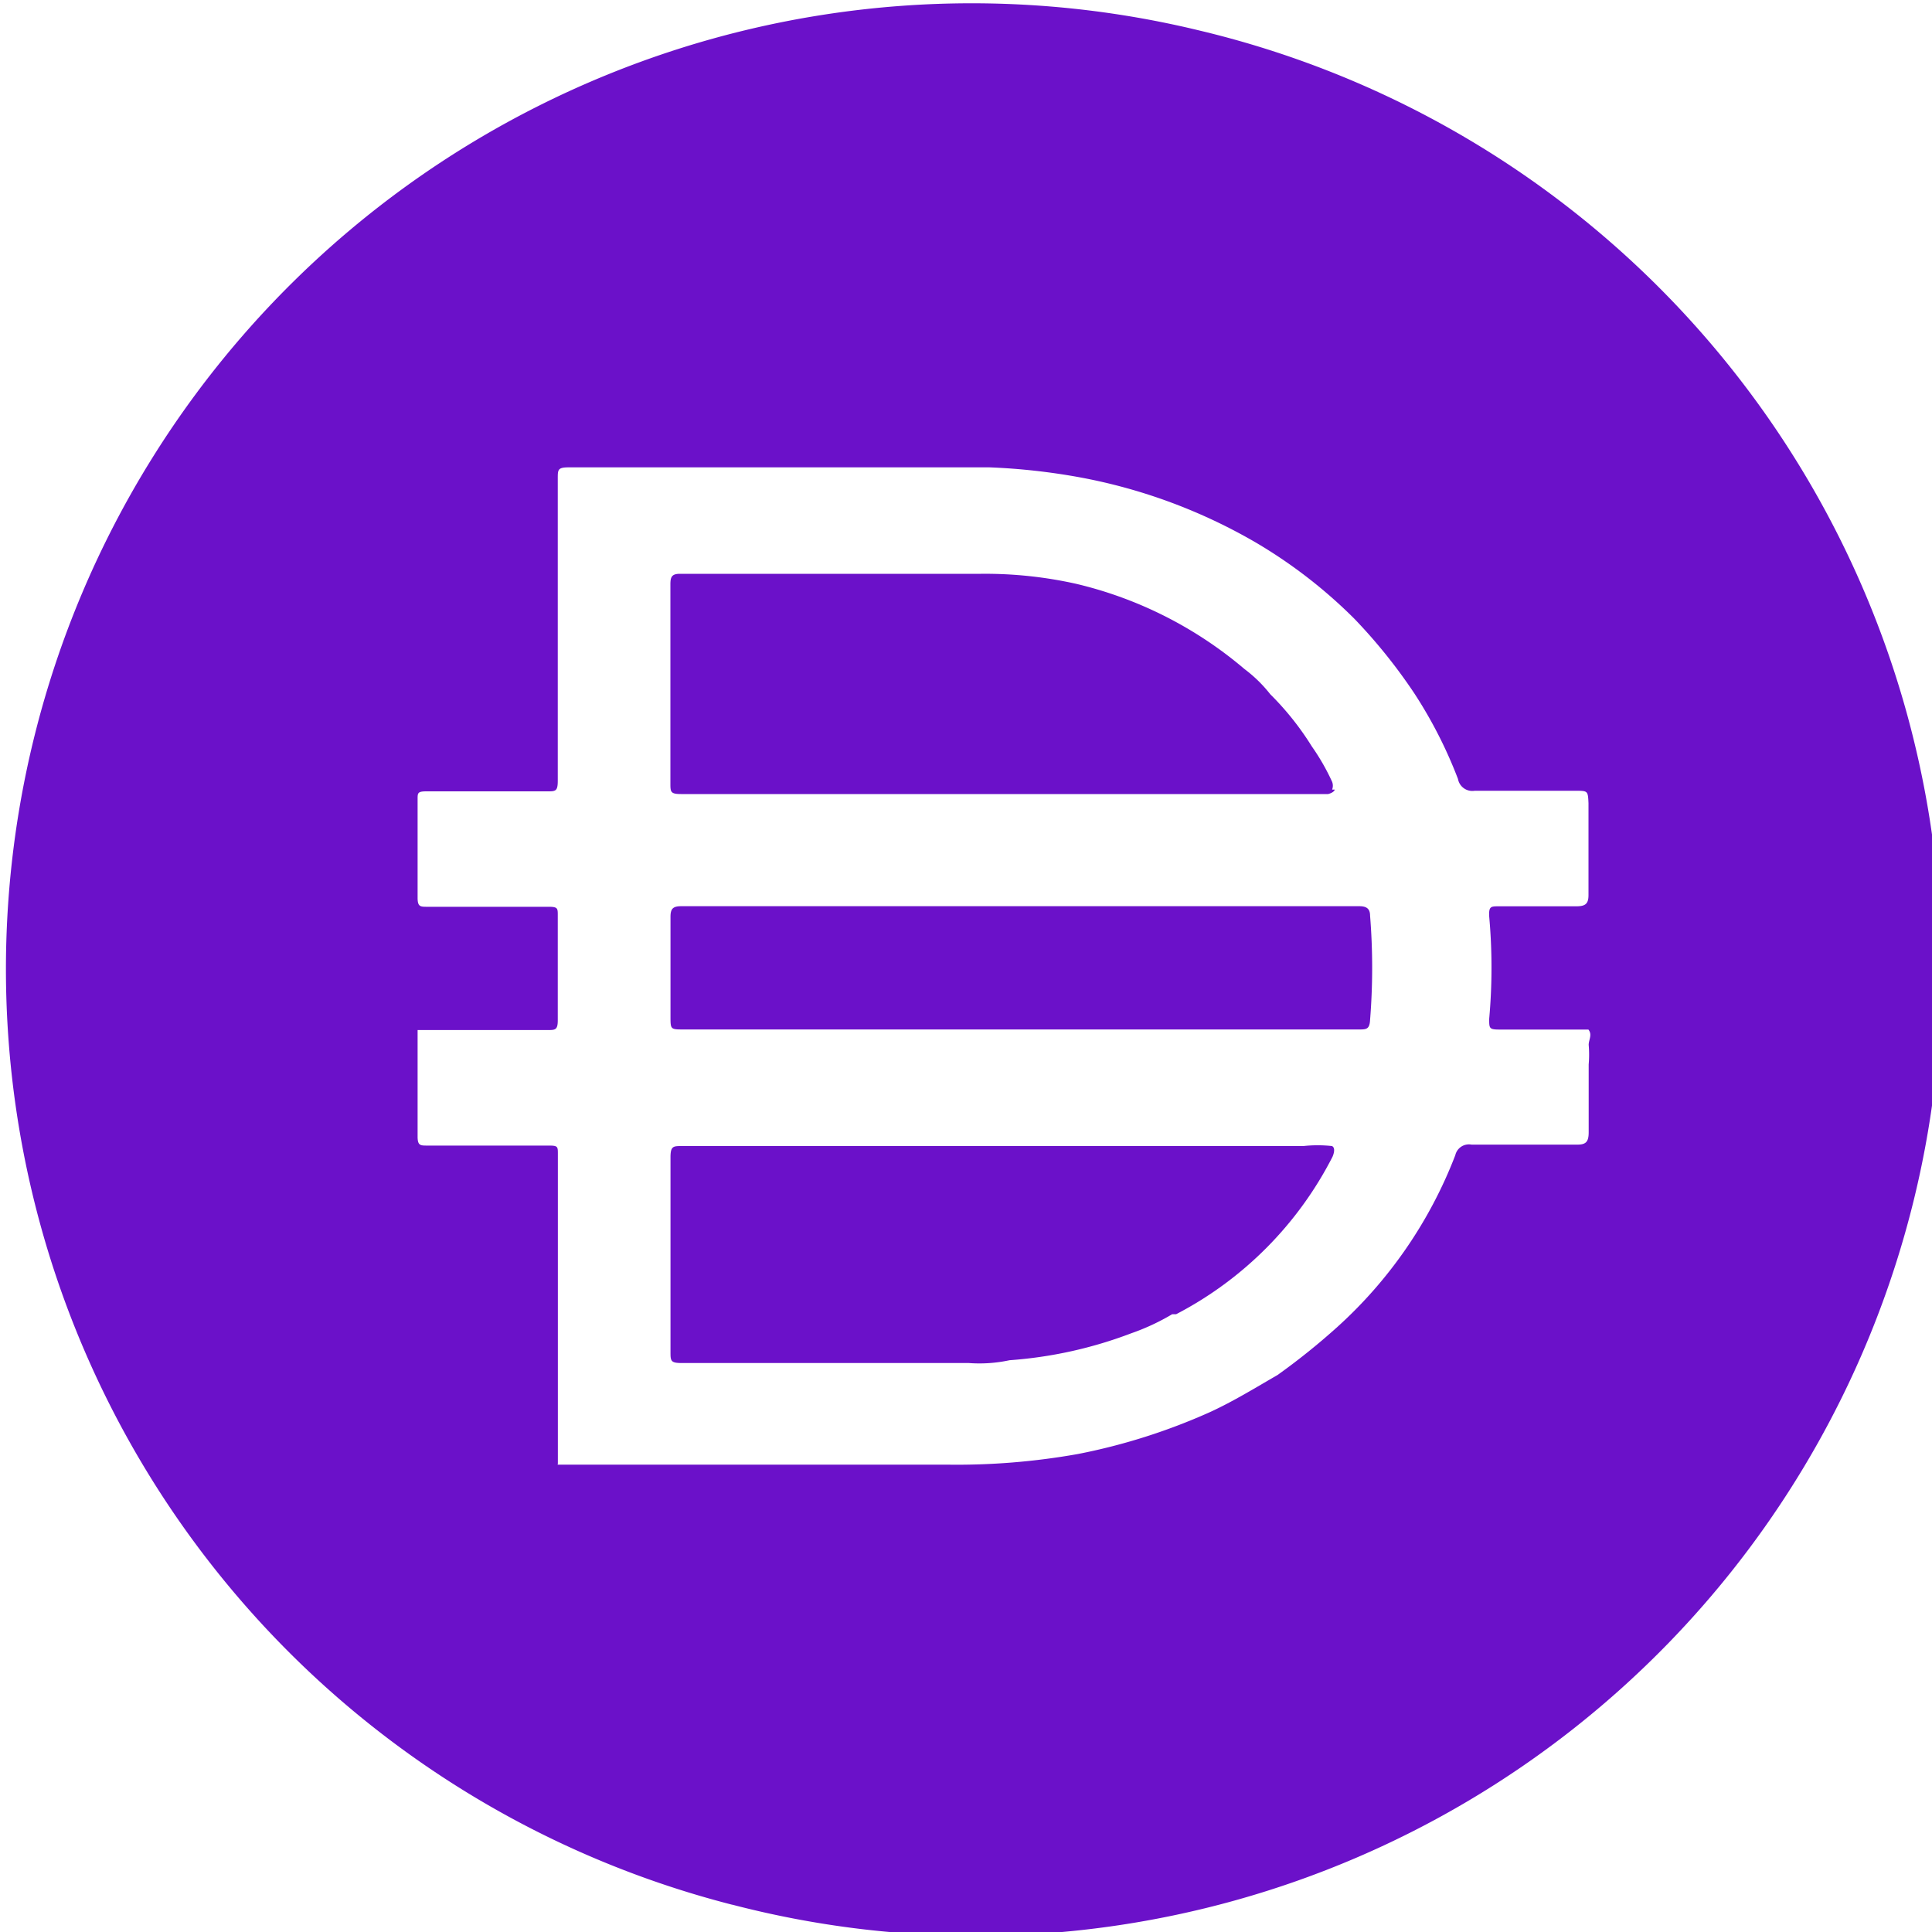 <?xml version="1.0" encoding="UTF-8"?> <svg xmlns="http://www.w3.org/2000/svg" id="Layer_1" data-name="Layer 1" width="20" height="20" viewBox="0 0 20 20"><defs><style>.cls-1{fill:#6b11c9;fill-rule:evenodd;}</style></defs><title>Artboard 1 copy 47</title><path class="cls-1" d="M13.789,11.864a1.349,1.349,0,0,0-.297,0H7.057c-.087,0-.116,0-.116.116v2.014c0,.093,0,.116.116.116H10.028a1.481,1.481,0,0,0,.423-.029,4.423,4.423,0,0,0,1.26-.279,2.309,2.309,0,0,0,.423-.197h.041a3.77,3.77,0,0,0,1.619-1.63s.041-.088-.005-.111Z"></path><path class="cls-1" d="M7.051,8.22h6.697s.058-.012.07-.046h-.028a.112.112,0,0,0,0-.081,2.289,2.289,0,0,0-.21-.366,2.958,2.958,0,0,0-.43-.54,1.424,1.424,0,0,0-.267-.261,4.172,4.172,0,0,0-1.741-.882,4.324,4.324,0,0,0-.987-.104H7.039c-.087,0-.099.035-.099.11V8.11C6.94,8.197,6.94,8.22,7.051,8.22Z"></path><path class="cls-1" d="M14.073,9.381H7.051c-.087,0-.11.029-.11.11v1.033c0,.133,0,.133.139.133h6.987c.075,0,.111,0,.116-.099a6.751,6.751,0,0,0,0-1.079C14.183,9.409,14.148,9.381,14.073,9.381Z"></path><path class="cls-1" d="M12.417.316a9.998,9.998,0,0,0-4.836,19.402L7.58,19.717A9.998,9.998,0,1,0,12.417.316Zm4.029,10.5a1.182,1.182,0,0,1,0,.203v.702c0,.099-.029.128-.116.128H15.233a.145.145,0,0,0-.168.11,4.641,4.641,0,0,1-1.219,1.776,6.978,6.978,0,0,1-.621.499c-.232.134-.458.273-.697.383a6.268,6.268,0,0,1-1.37.435,7.141,7.141,0,0,1-1.358.11H5.773v-.006l.002-.001v-3.209c0-.076,0-.087-.093-.087H4.422c-.07,0-.099,0-.099-.093V10.663H5.67c.075,0,.104,0,.104-.099V9.474c0-.07,0-.087-.093-.087H4.422c-.07,0-.099,0-.099-.093V8.273c0-.064,0-.081.093-.081H5.664c.087,0,.11,0,.11-.11V4.954c0-.093,0-.116.116-.116h4.352a6.618,6.618,0,0,1,.94.104,5.671,5.671,0,0,1,1.816.673,5.113,5.113,0,0,1,1.021.789,5.594,5.594,0,0,1,.621.772,4.66,4.66,0,0,1,.453.888.151.151,0,0,0,.173.122h1.039c.133,0,.133,0,.139.128v.952c0,.093-.035.116-.128.116h-.801c-.081,0-.104,0-.099.104a5.92,5.92,0,0,1,0,1.062c0,.099,0,.11.111.11h.916C16.486,10.711,16.446,10.763,16.446,10.816Z"></path></svg> 